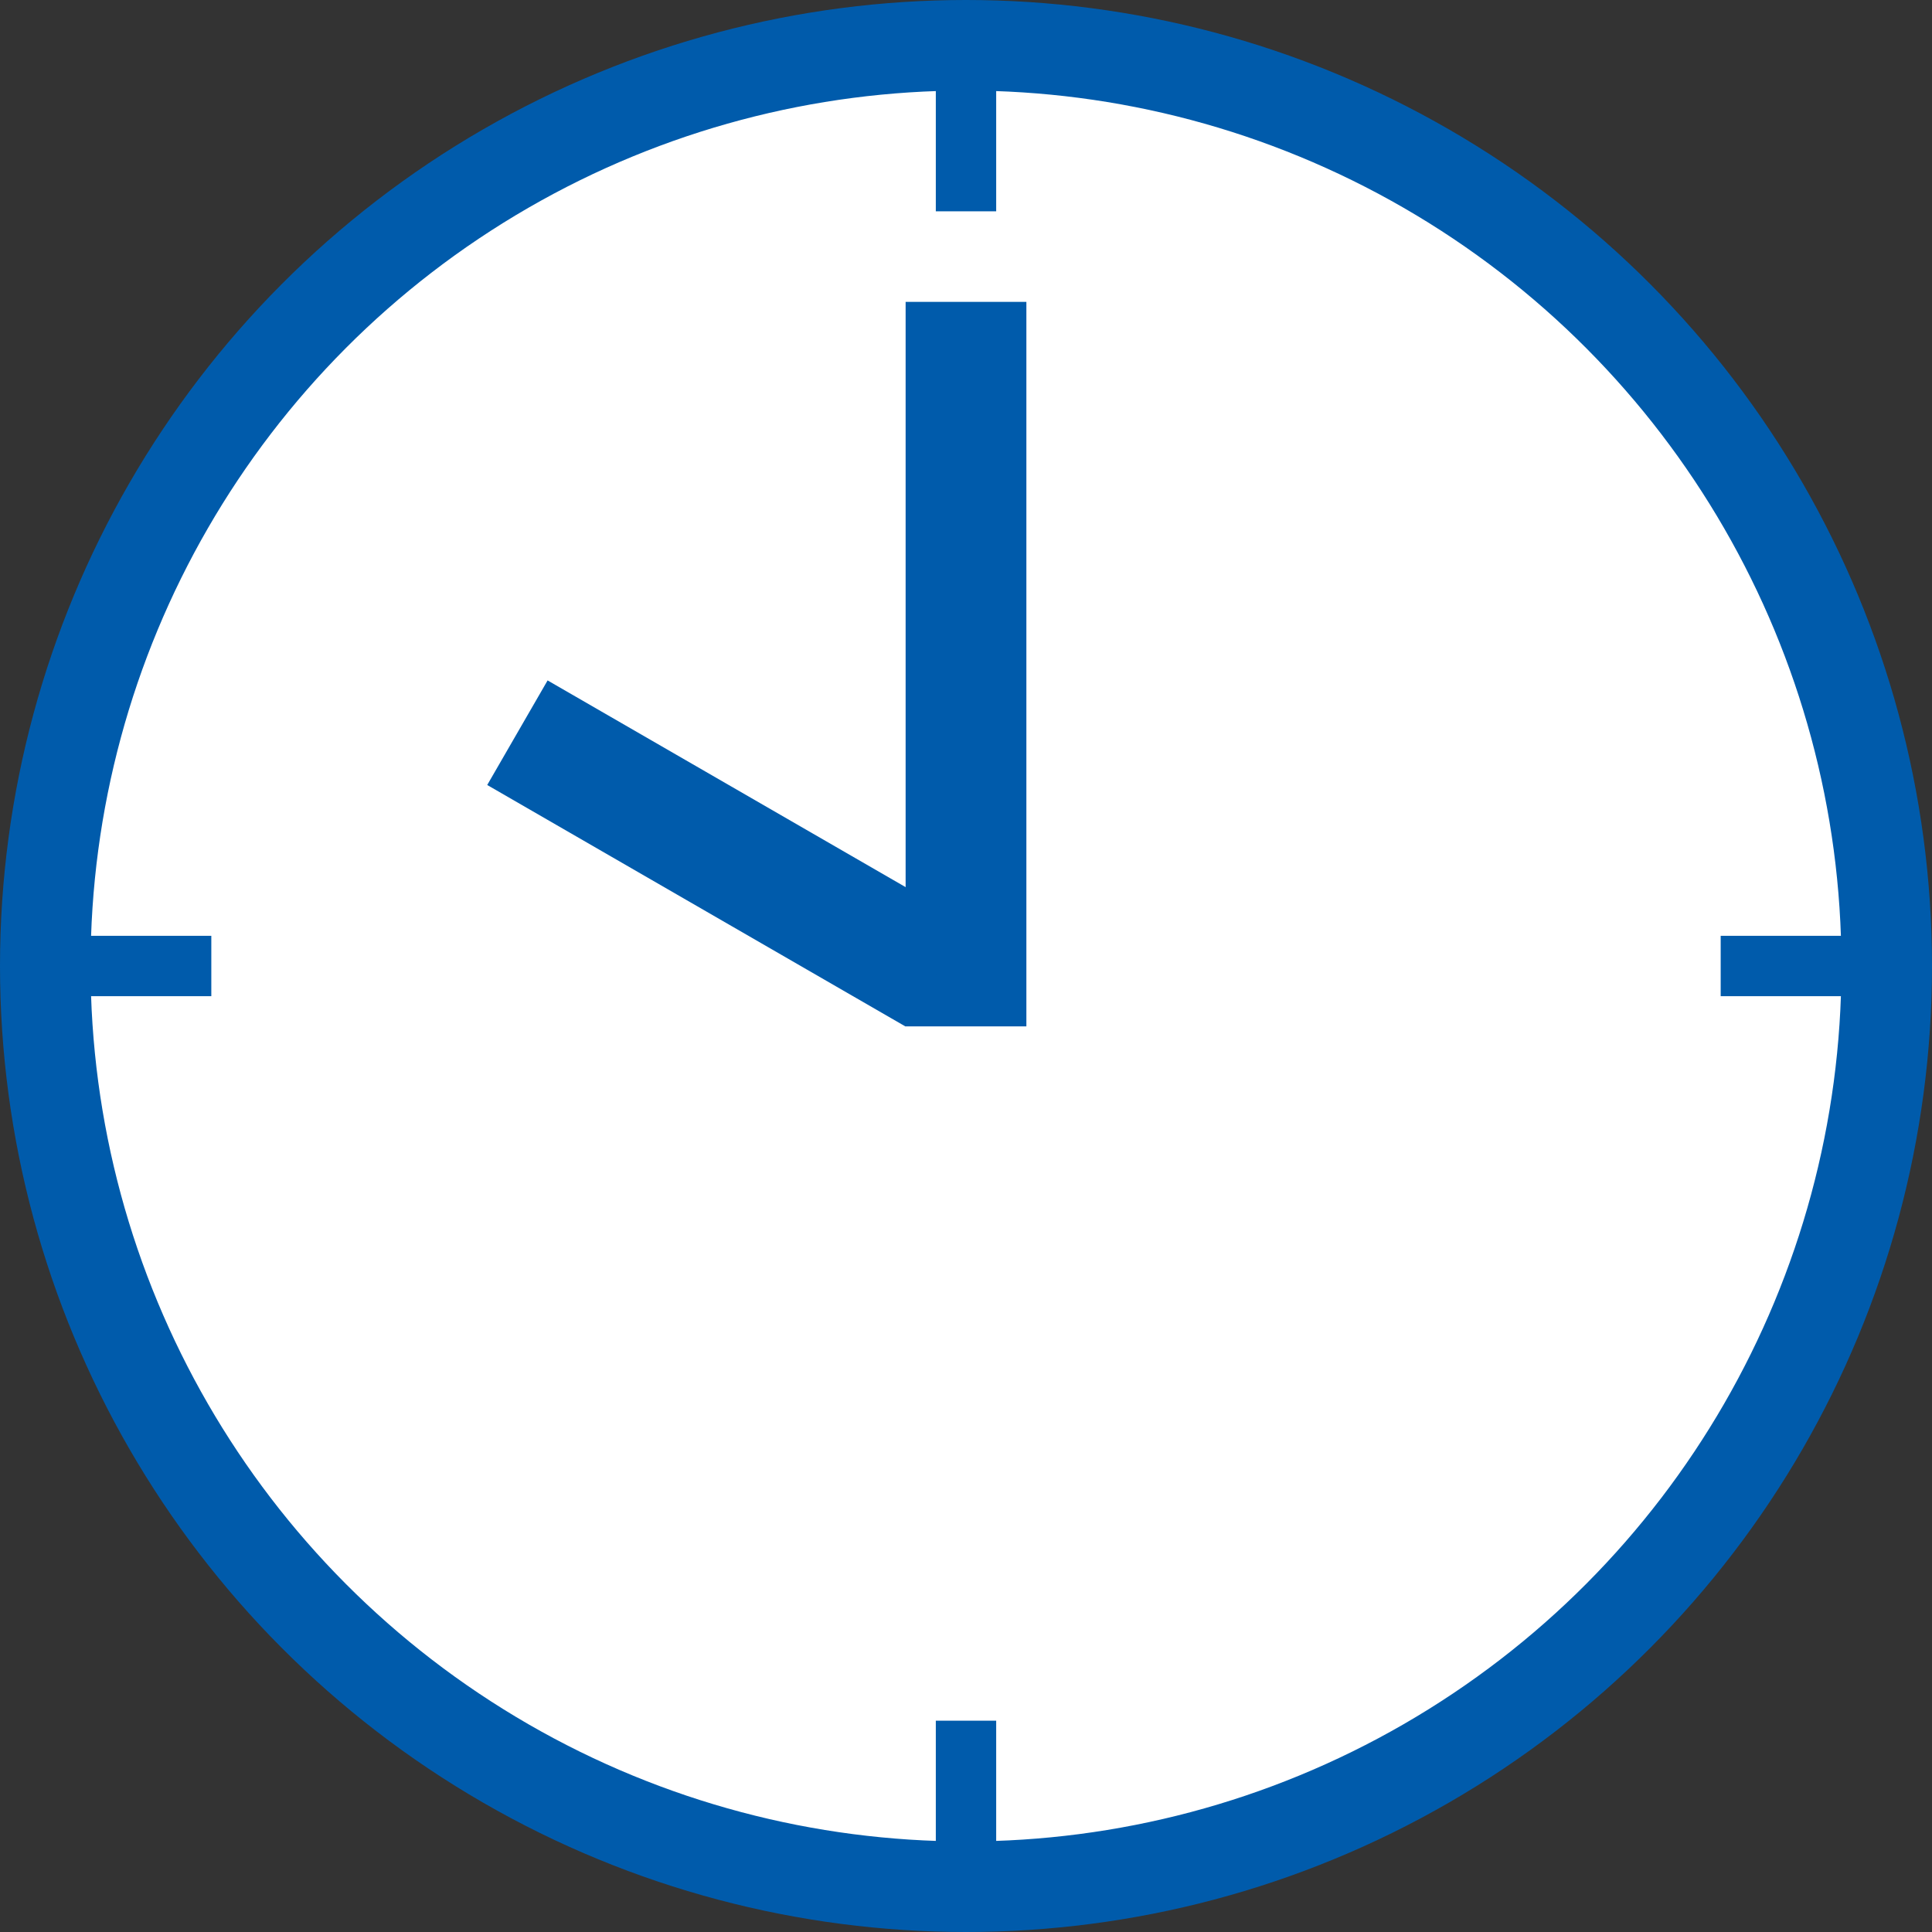 <svg width="64" height="64" viewBox="0 0 64 64" fill="none" xmlns="http://www.w3.org/2000/svg">
<rect x="0" y="0" width="64" height="64" fill="#333333" stroke="none"/>
<circle cx="32" cy="32" r="30.5" fill="white" stroke="#005BAB" stroke-width="3"/>
<rect x="31" y="1" width="2" height="6" fill="#005BAB"/>
<rect x="63" y="31" width="2" height="6" transform="rotate(90 63 31)" fill="#005BAB"/>
<rect x="33" y="63" width="2" height="6" transform="rotate(180 33 63)" fill="#005BAB"/>
<rect x="1" y="33" width="2" height="6" transform="rotate(-90 1 33)" fill="#005BAB"/>
<rect x="34" y="10" width="24" height="4" transform="rotate(90 34 10)" fill="#005BAB"/>
<rect x="18.14" y="22.54" width="16" height="4" transform="rotate(30 18.14 22.54)" fill="#005BAB"/>
</svg>
